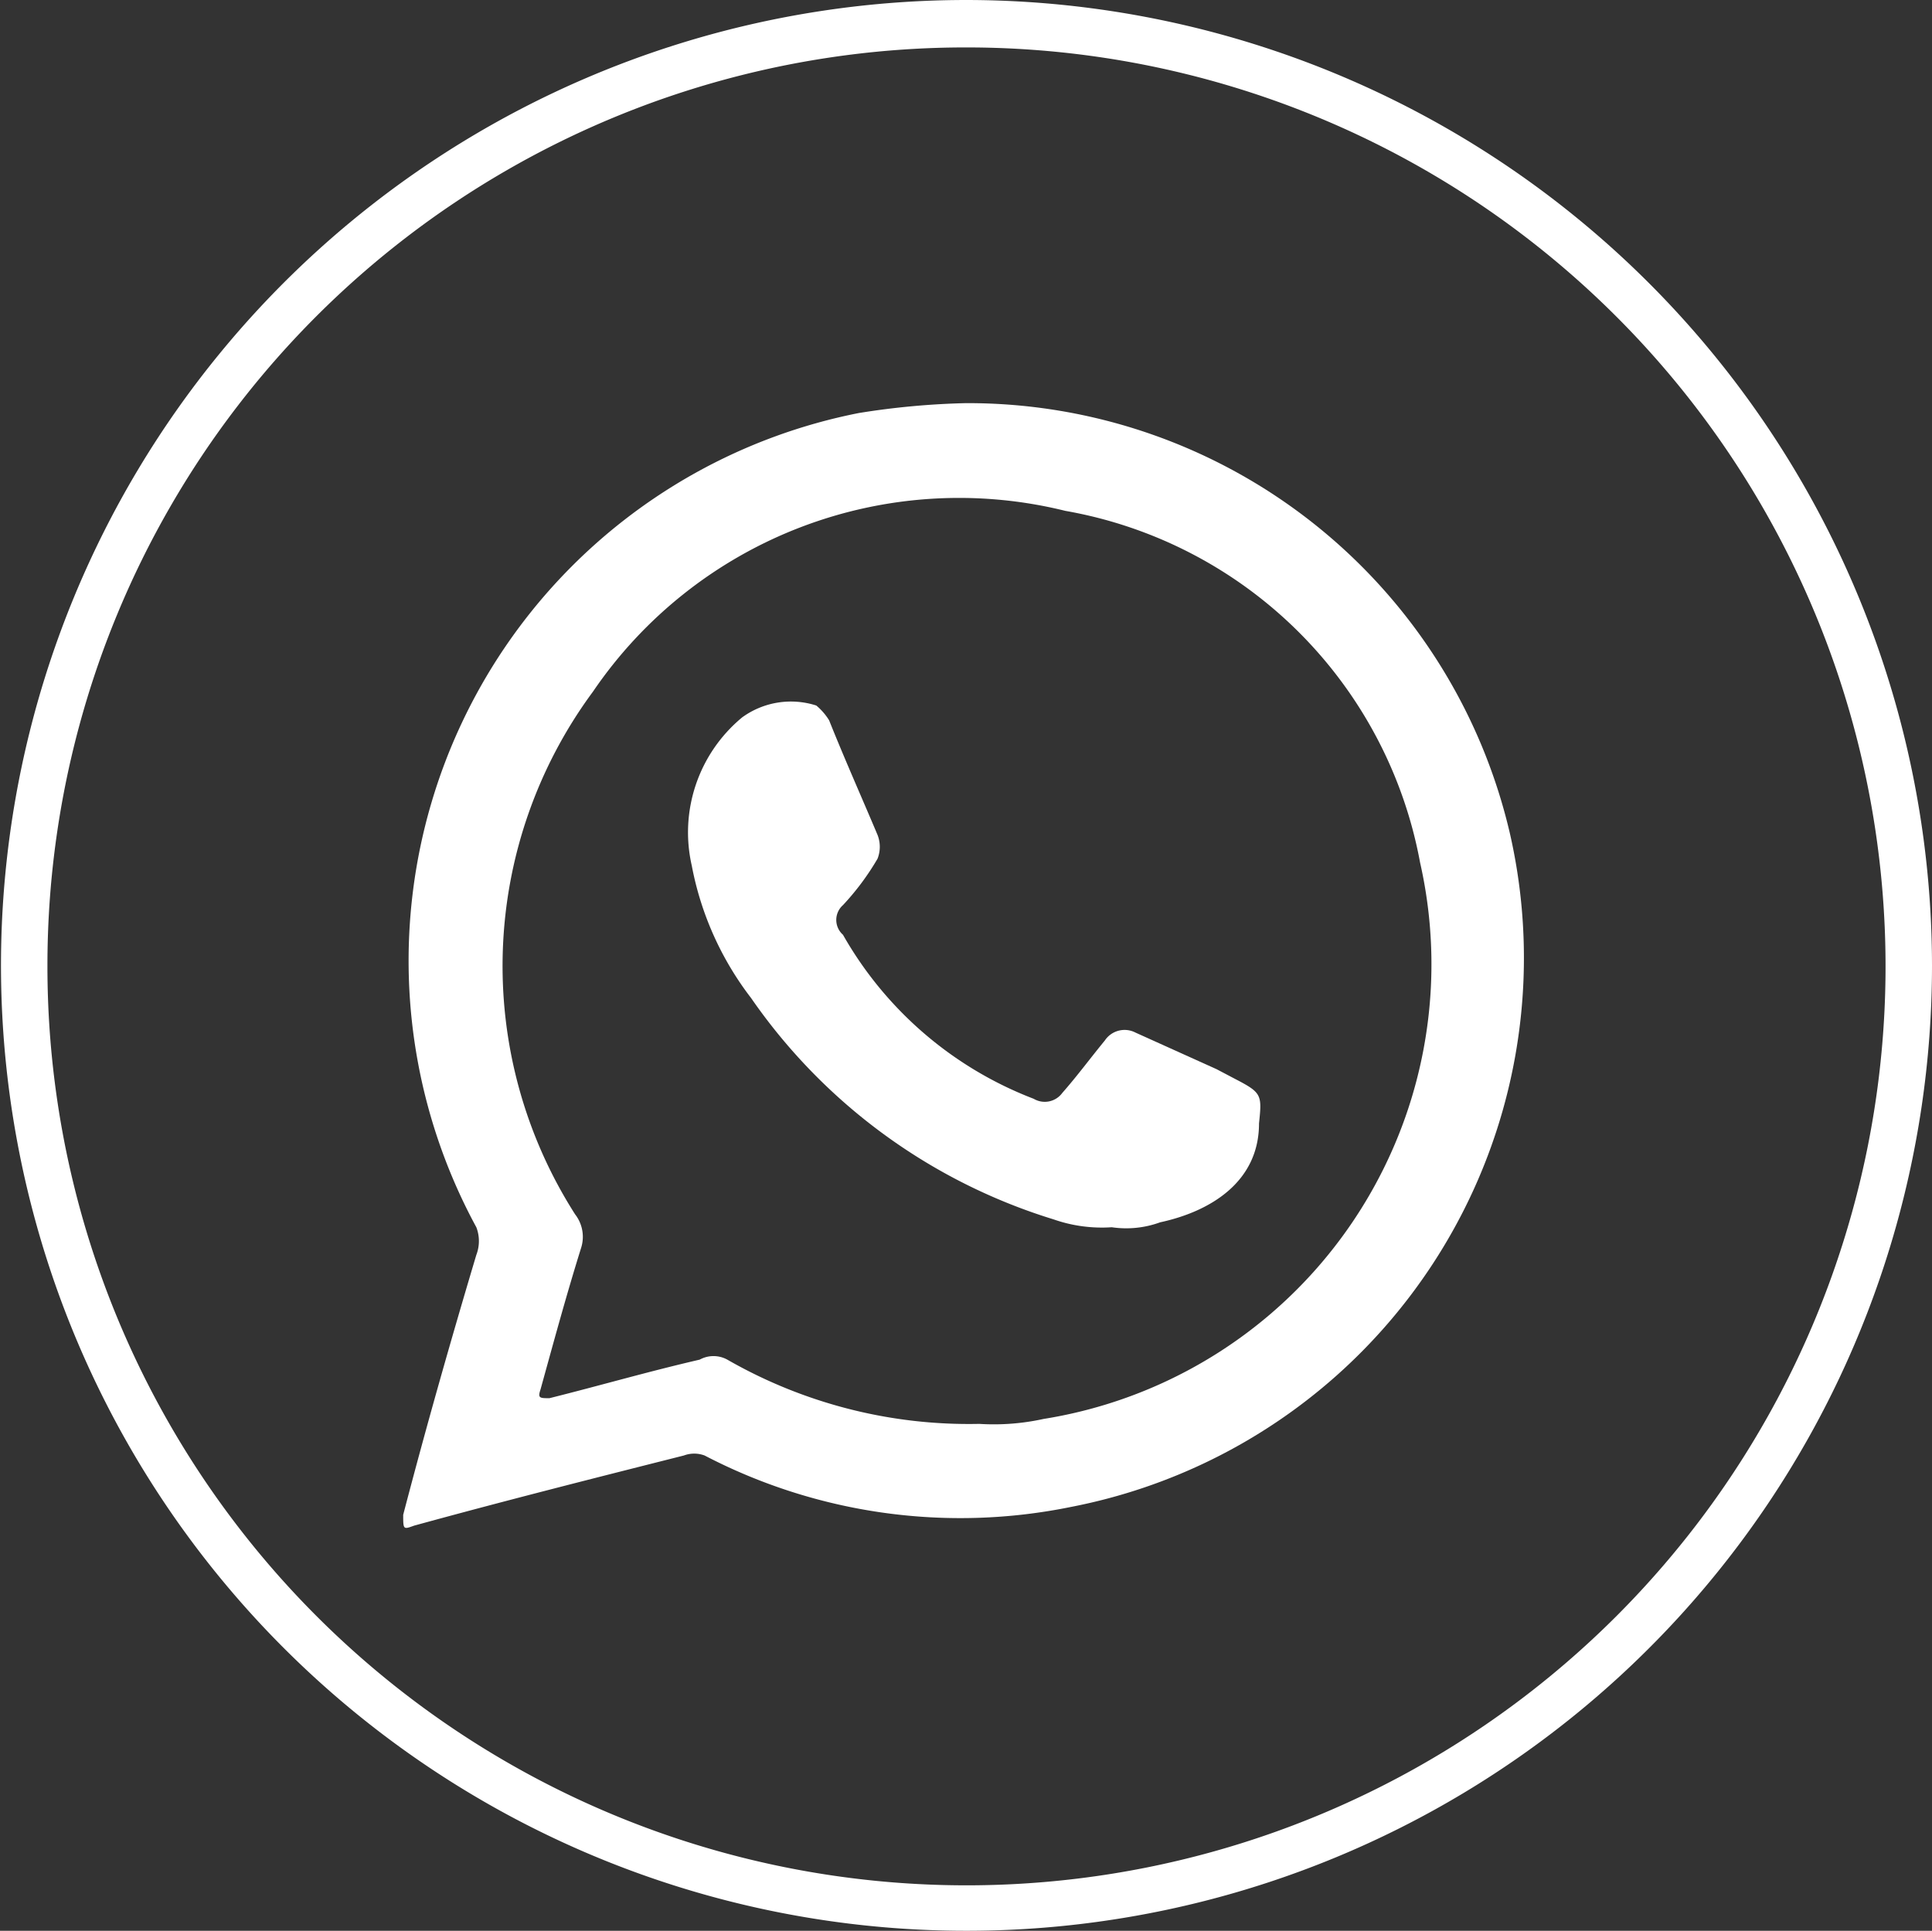 <svg xmlns="http://www.w3.org/2000/svg" viewBox="0 0 19.55 19.54"><rect x="0" y="0" width="19.55" height="19.54" fill="#333333" stroke="none"/><defs><style>.cls-1,.cls-2{fill:#fff;}.cls-2{fill-rule:evenodd;}</style></defs><g id="Capa_2" data-name="Capa 2"><g id="Capa_1-2" data-name="Capa 1"><path class="cls-1" d="M9.77.48A9.3,9.3,0,1,1,.48,9.77,9.29,9.29,0,0,1,9.77.48m0-.48a9.77,9.77,0,1,0,9.78,9.77A9.78,9.78,0,0,0,9.77,0Z"/><path class="cls-2" d="M15.28,8.44A5.63,5.63,0,0,0,9.77,4.08a7.89,7.89,0,0,0-1.08.1,5.65,5.65,0,0,0-3.87,8.24.39.39,0,0,1,0,.28c-.26.87-.51,1.75-.74,2.63,0,.15,0,.15.11.11.91-.25,1.82-.48,2.73-.71a.3.3,0,0,1,.21,0,5.6,5.6,0,0,0,3.71.52A5.66,5.66,0,0,0,15.28,8.44Zm-4.72,5.92a2.34,2.34,0,0,1-.65.05,4.91,4.91,0,0,1-2.55-.65.29.29,0,0,0-.28,0c-.52.12-1,.26-1.52.39-.1,0-.12,0-.09-.09.13-.47.26-.95.41-1.43a.37.37,0,0,0-.06-.34A4.67,4.67,0,0,1,6,7a4.48,4.48,0,0,1,4.78-1.83,4.43,4.43,0,0,1,3.59,3.56A4.66,4.66,0,0,1,10.56,14.36Z"/><path class="cls-2" d="M11.25,12.42a1.48,1.48,0,0,1-.59-.08A5.79,5.79,0,0,1,7.6,10.1,3.16,3.16,0,0,1,7,8.76a1.51,1.51,0,0,1,.51-1.5.84.84,0,0,1,.75-.12.61.61,0,0,1,.13.15c.16.4.33.78.49,1.16a.33.33,0,0,1,0,.24,2.61,2.61,0,0,1-.35.47.2.2,0,0,0,0,.3,3.77,3.77,0,0,0,1.93,1.66.22.22,0,0,0,.29-.06c.15-.17.29-.36.43-.53a.24.24,0,0,1,.31-.08l.82.37.19.1c.27.14.27.16.24.45,0,.59-.49.89-1,1A1,1,0,0,1,11.25,12.42Z"/></g></g></svg>